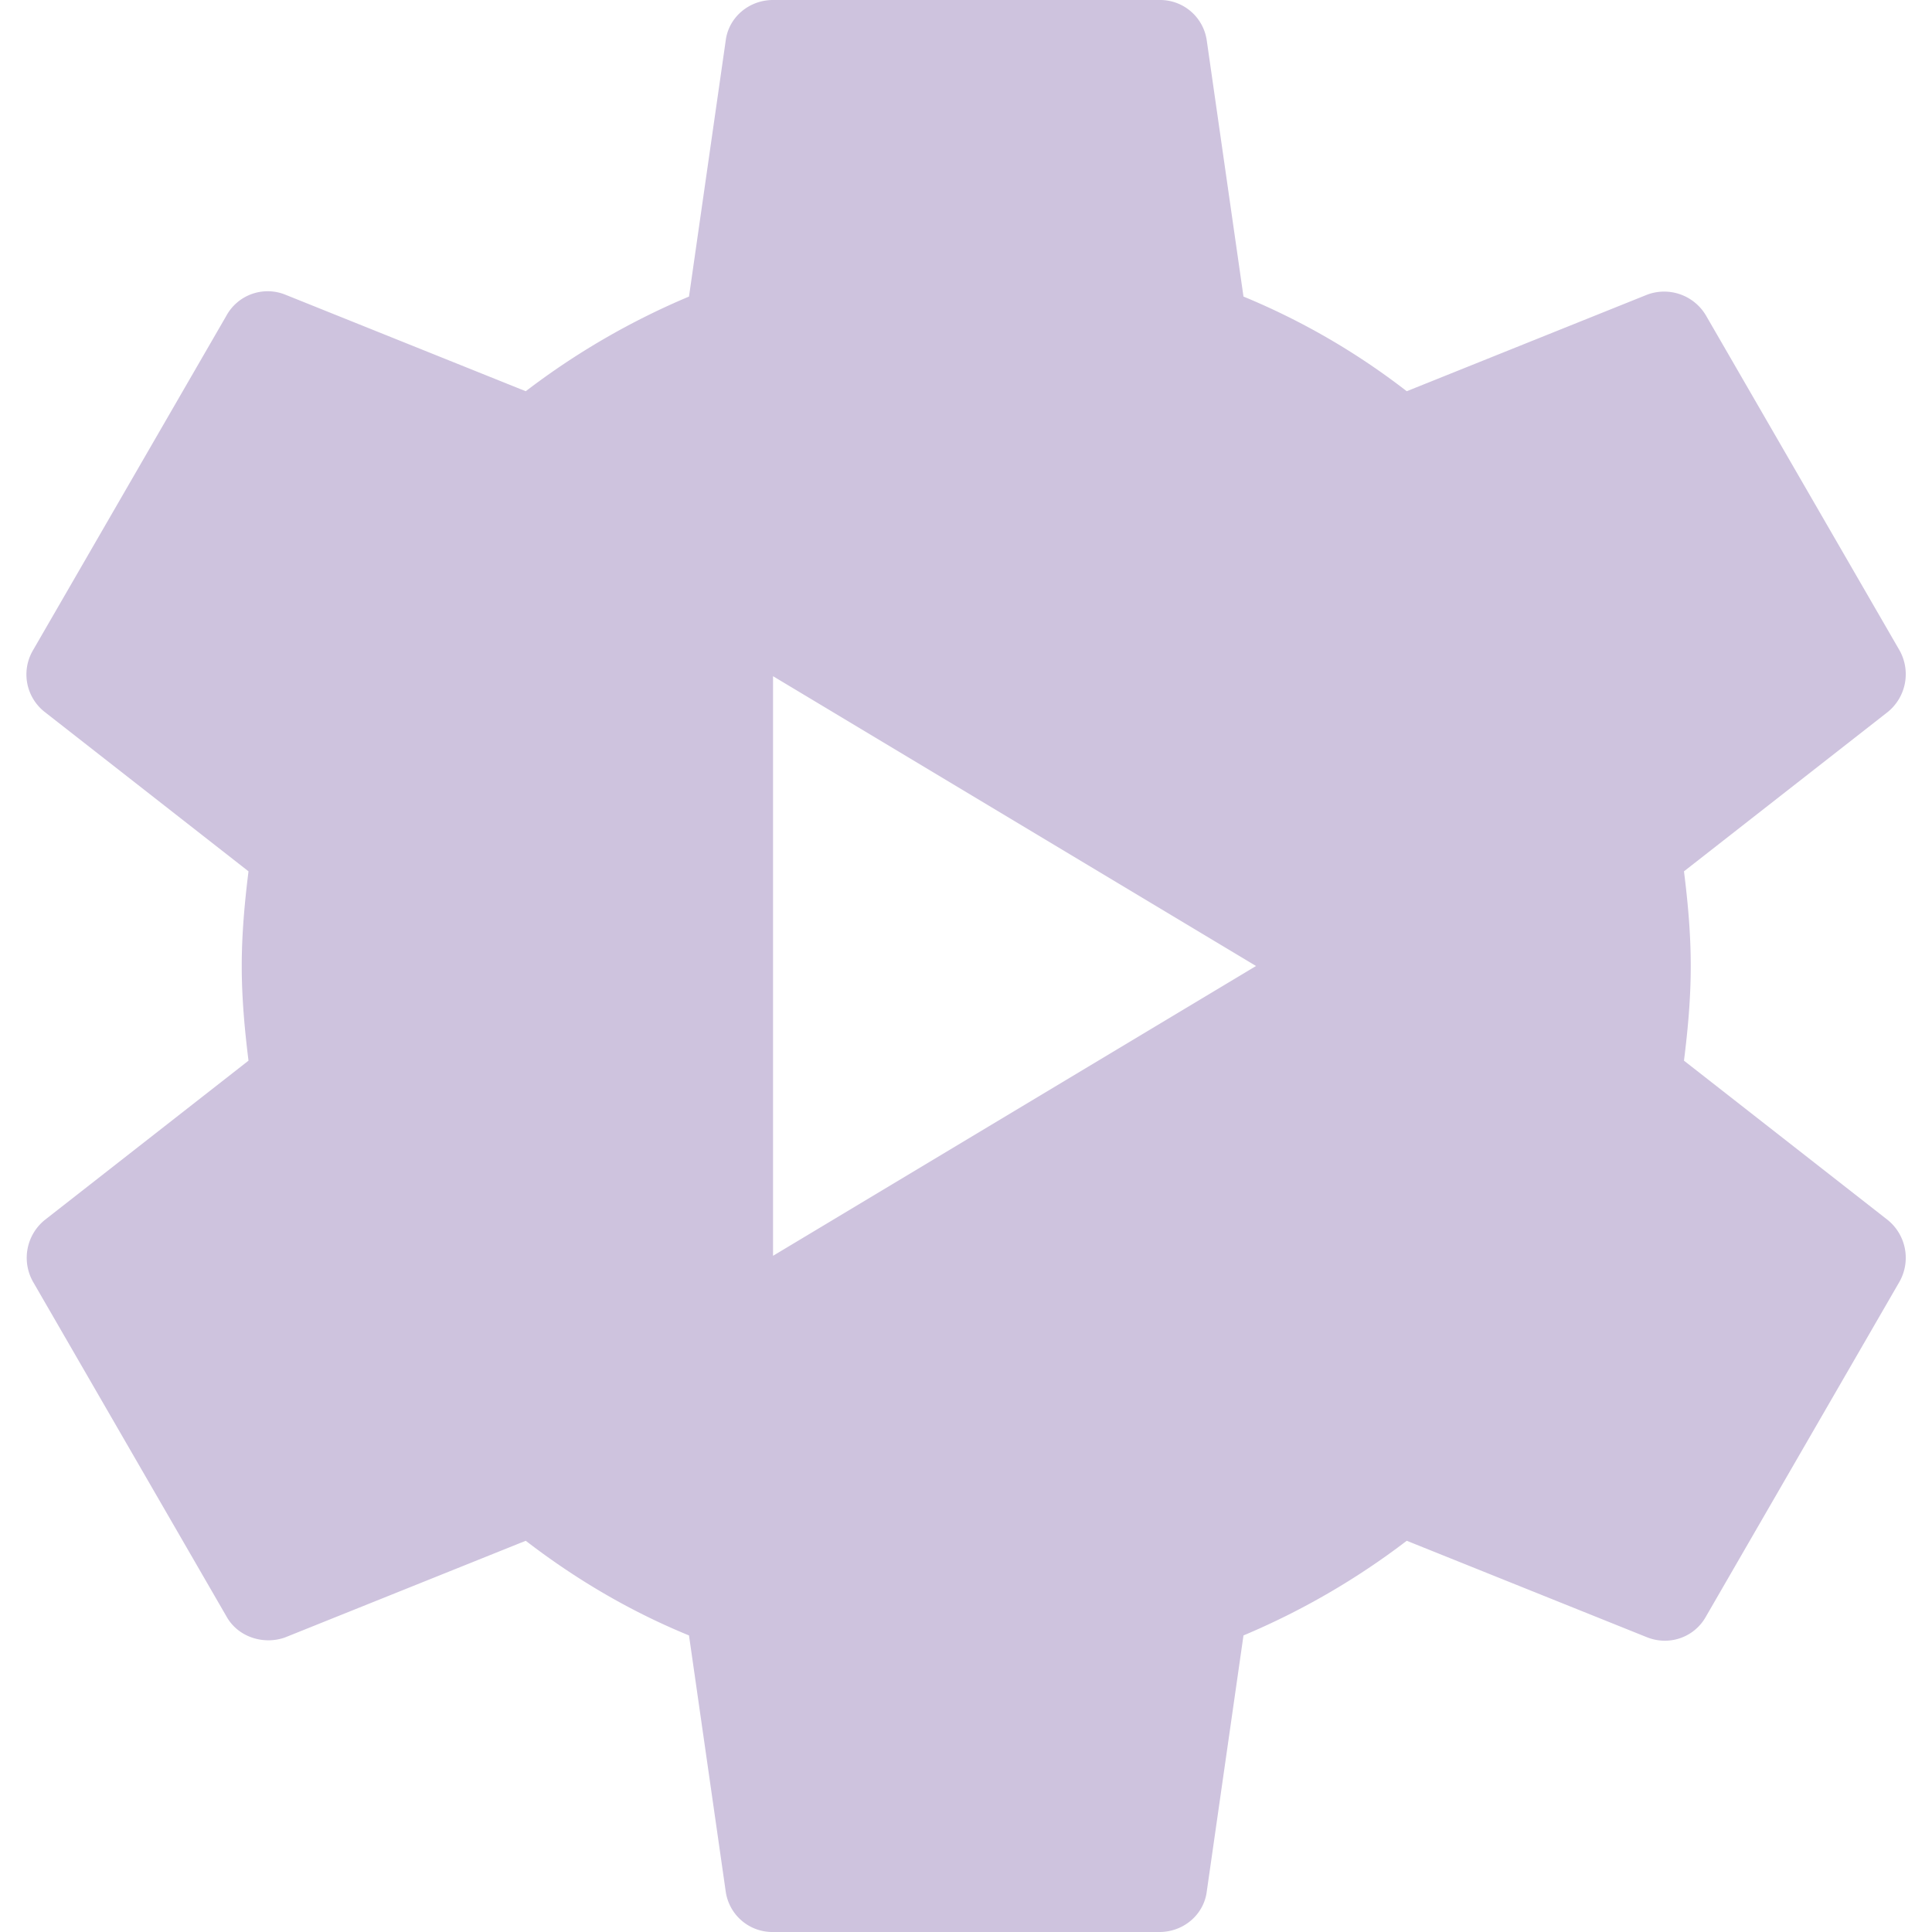 <svg role="img" width="32px" height="32px" viewBox="0 0 24 24" xmlns="http://www.w3.org/2000/svg"><title>YouTube Studio</title><path fill="#cec3de" d="M20.919 13.176c.048-.384.084-.768.084-1.176s-.036-.792-.084-1.176l2.532-1.98a.605.605 0 0 0 .144-.768l-2.4-4.152a.603.603 0 0 0-.732-.264l-2.988 1.2a8.767 8.767 0 0 0-2.028-1.176l-.456-3.18A.585.585 0 0 0 14.403 0h-4.8c-.3 0-.552.216-.588.504l-.456 3.18A9.22 9.22 0 0 0 6.531 4.86l-2.988-1.2a.585.585 0 0 0-.732.264l-2.4 4.152a.592.592 0 0 0 .144.768l2.532 1.98c-.048.384-.084.78-.084 1.176s.036.792.084 1.176l-2.532 1.98a.605.605 0 0 0-.144.768l2.4 4.152c.144.264.468.36.732.264l2.988-1.2c.624.48 1.296.876 2.028 1.176l.456 3.18a.585.585 0 0 0 .588.504h4.8c.3 0 .552-.216.588-.504l.456-3.18a9.22 9.22 0 0 0 2.028-1.176l2.988 1.2c.276.108.588 0 .732-.264l2.4-4.152a.605.605 0 0 0-.144-.768l-2.532-1.98zM9.603 15.6V8.4l6 3.6-6 3.6z"/></svg>